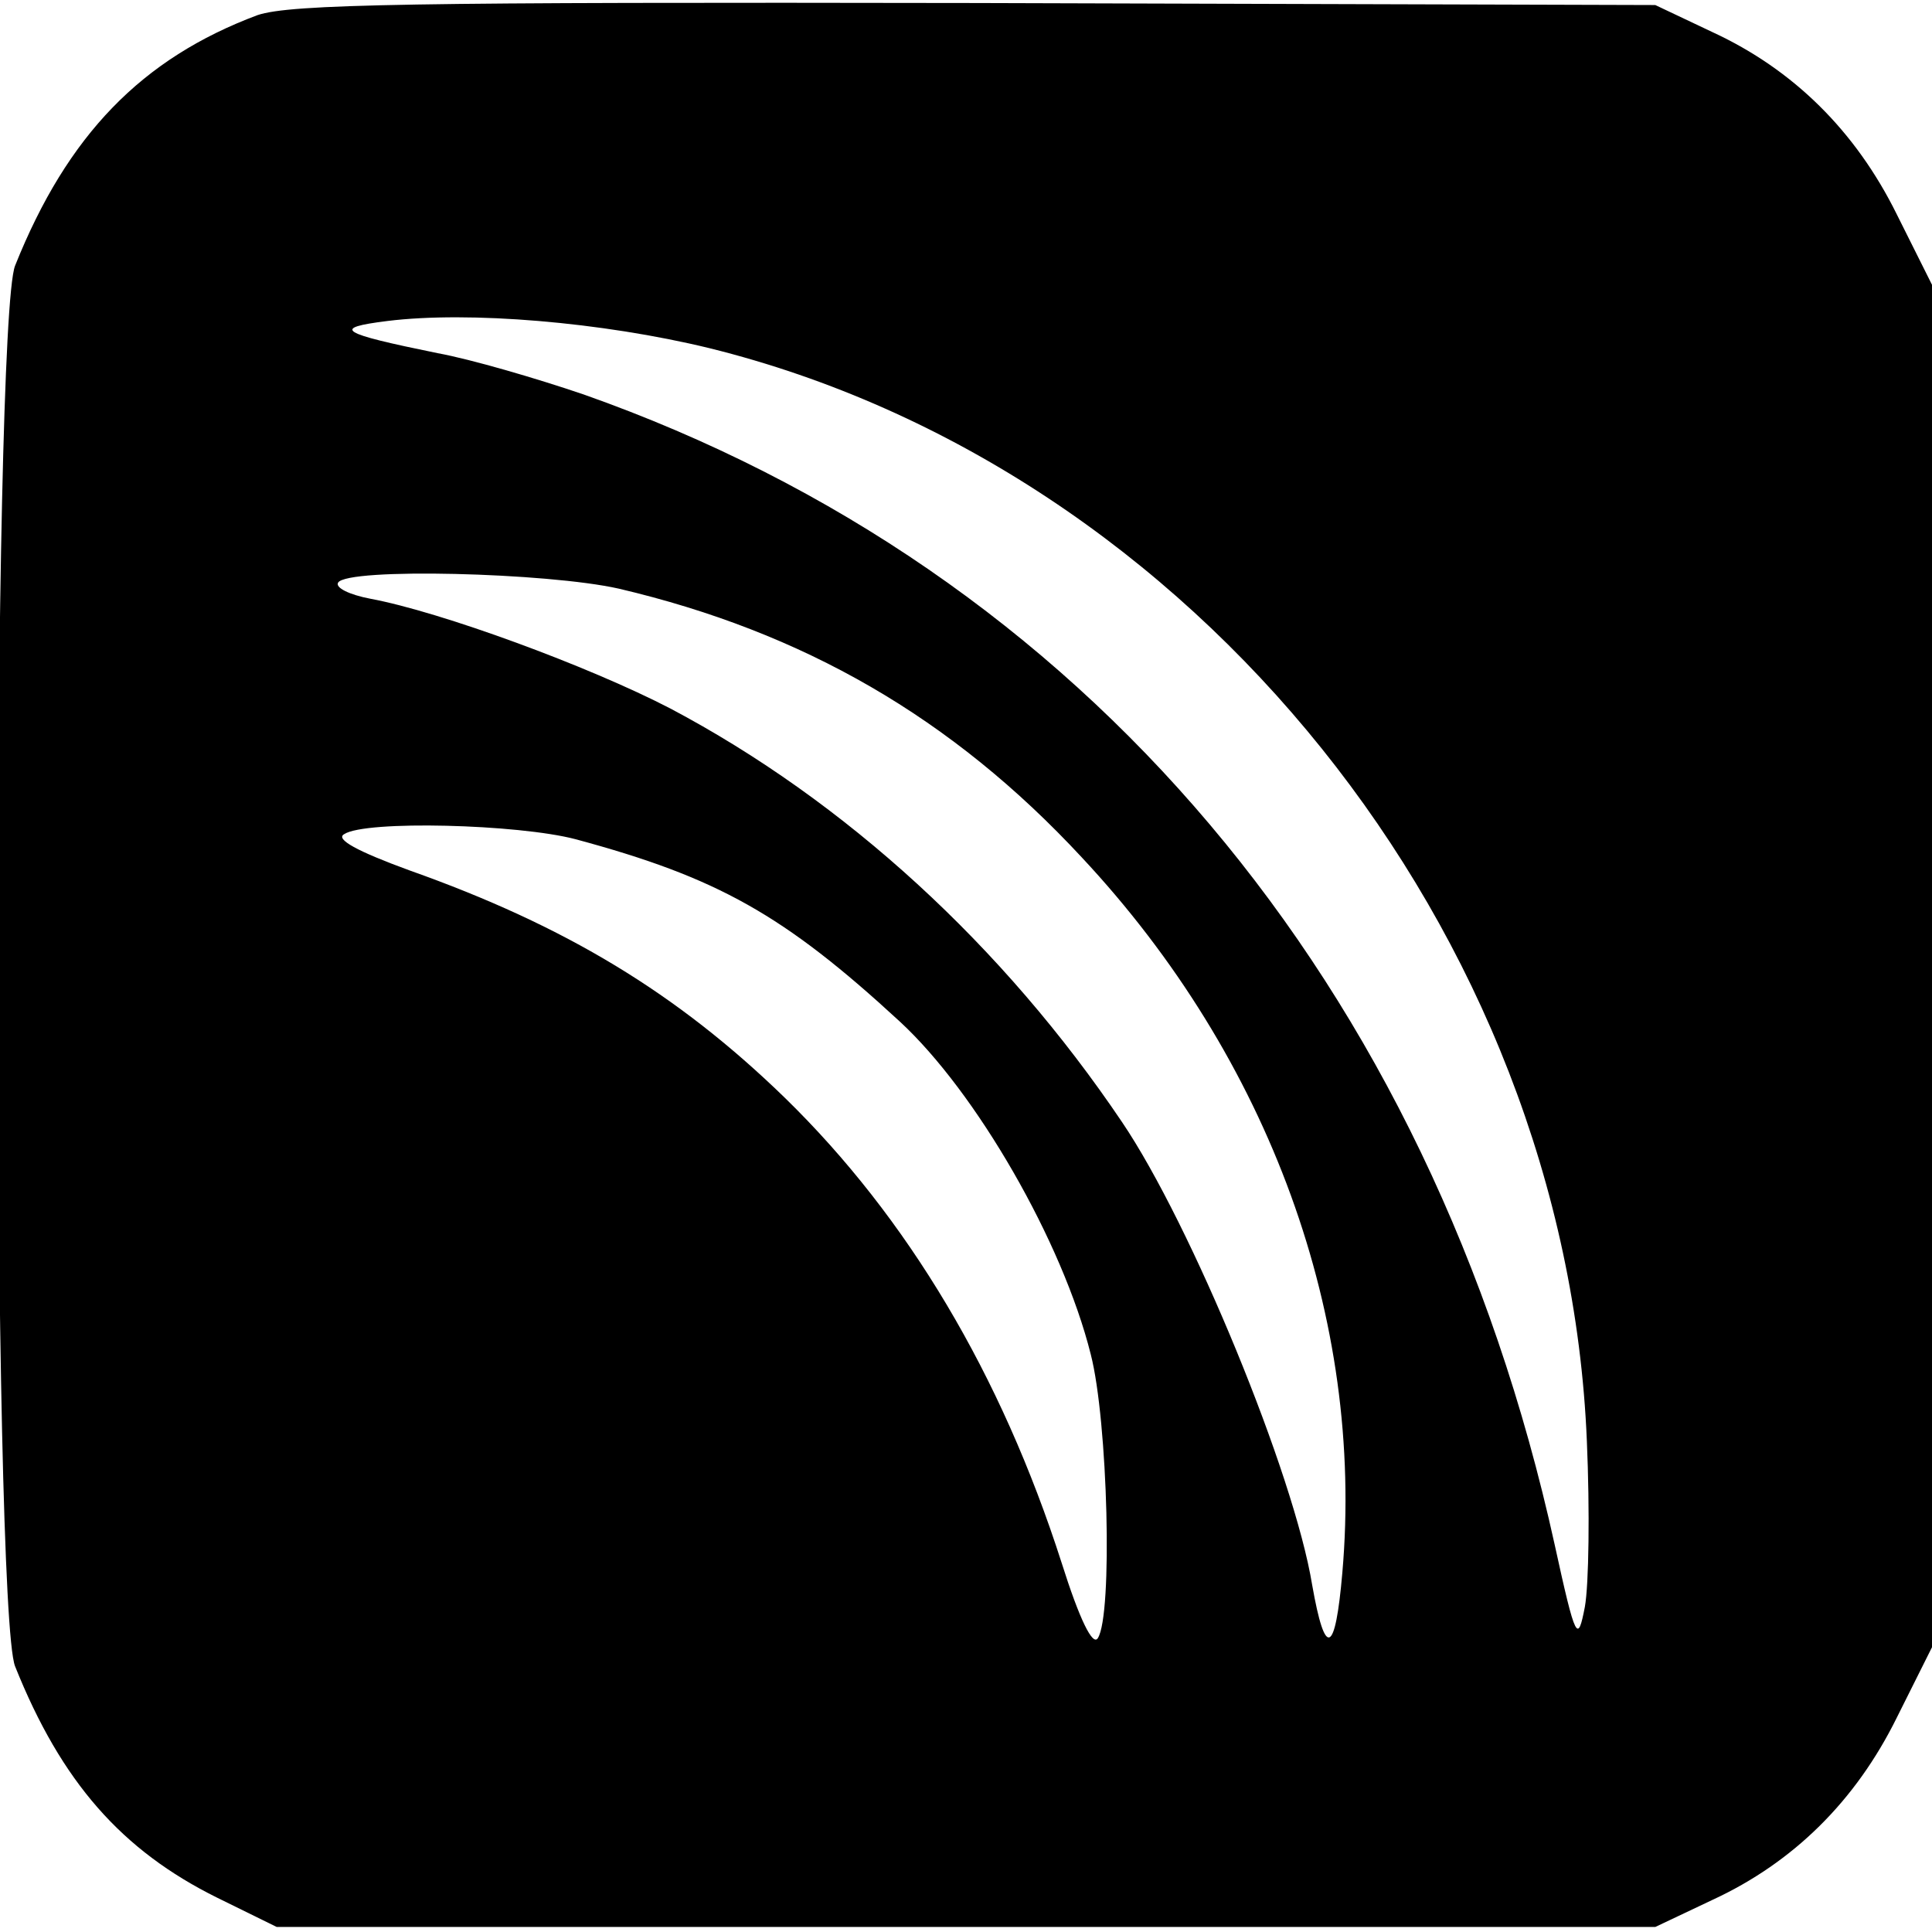 <?xml version="1.0" standalone="no"?>
<!DOCTYPE svg PUBLIC "-//W3C//DTD SVG 20010904//EN"
 "http://www.w3.org/TR/2001/REC-SVG-20010904/DTD/svg10.dtd">
<svg version="1.0" xmlns="http://www.w3.org/2000/svg"
 width="192pt" height="192pt" viewBox="0 0 192 192"
 preserveAspectRatio="xMidYMid meet">

<g transform="translate(0,192) scale(0.1,-0.1)"
fill="#000000" stroke="none">
<path d="M256 1905 c-115 -43 -189 -119 -241 -249 -23 -58 -23 -1334 0 -1392
46 -115 106 -183 201 -230 l59 -29 685 0 685 0 57 27 c80 37 142 98 183 181
l35 70 0 677 0 677 -35 70 c-41 83 -103 144 -183 181 l-57 27 -675 2 c-563 1
-681 -1 -714 -12z m449 -331 c481 -119 851 -580 872 -1086 3 -69 2 -143 -2
-165 -7 -36 -9 -34 -30 62 -123 559 -469 968 -965 1143 -47 16 -112 35 -145
41 -98 20 -106 25 -50 32 81 10 213 -1 320 -27z m-90 -239 c183 -43 331 -128
460 -267 187 -200 281 -459 259 -711 -7 -81 -17 -86 -30 -12 -18 110 -120 358
-189 460 -118 175 -275 319 -449 411 -81 42 -228 96 -298 109 -21 4 -35 11
-32 16 9 15 208 10 279 -6z m-43 -249 c141 -38 207 -75 322 -181 76 -70 162
-219 190 -331 17 -66 22 -259 7 -282 -5 -8 -18 18 -36 75 -60 187 -153 343
-275 462 -107 104 -218 171 -373 226 -52 19 -74 31 -65 36 21 14 173 10 230
-5z"/>
</g>
</svg>
